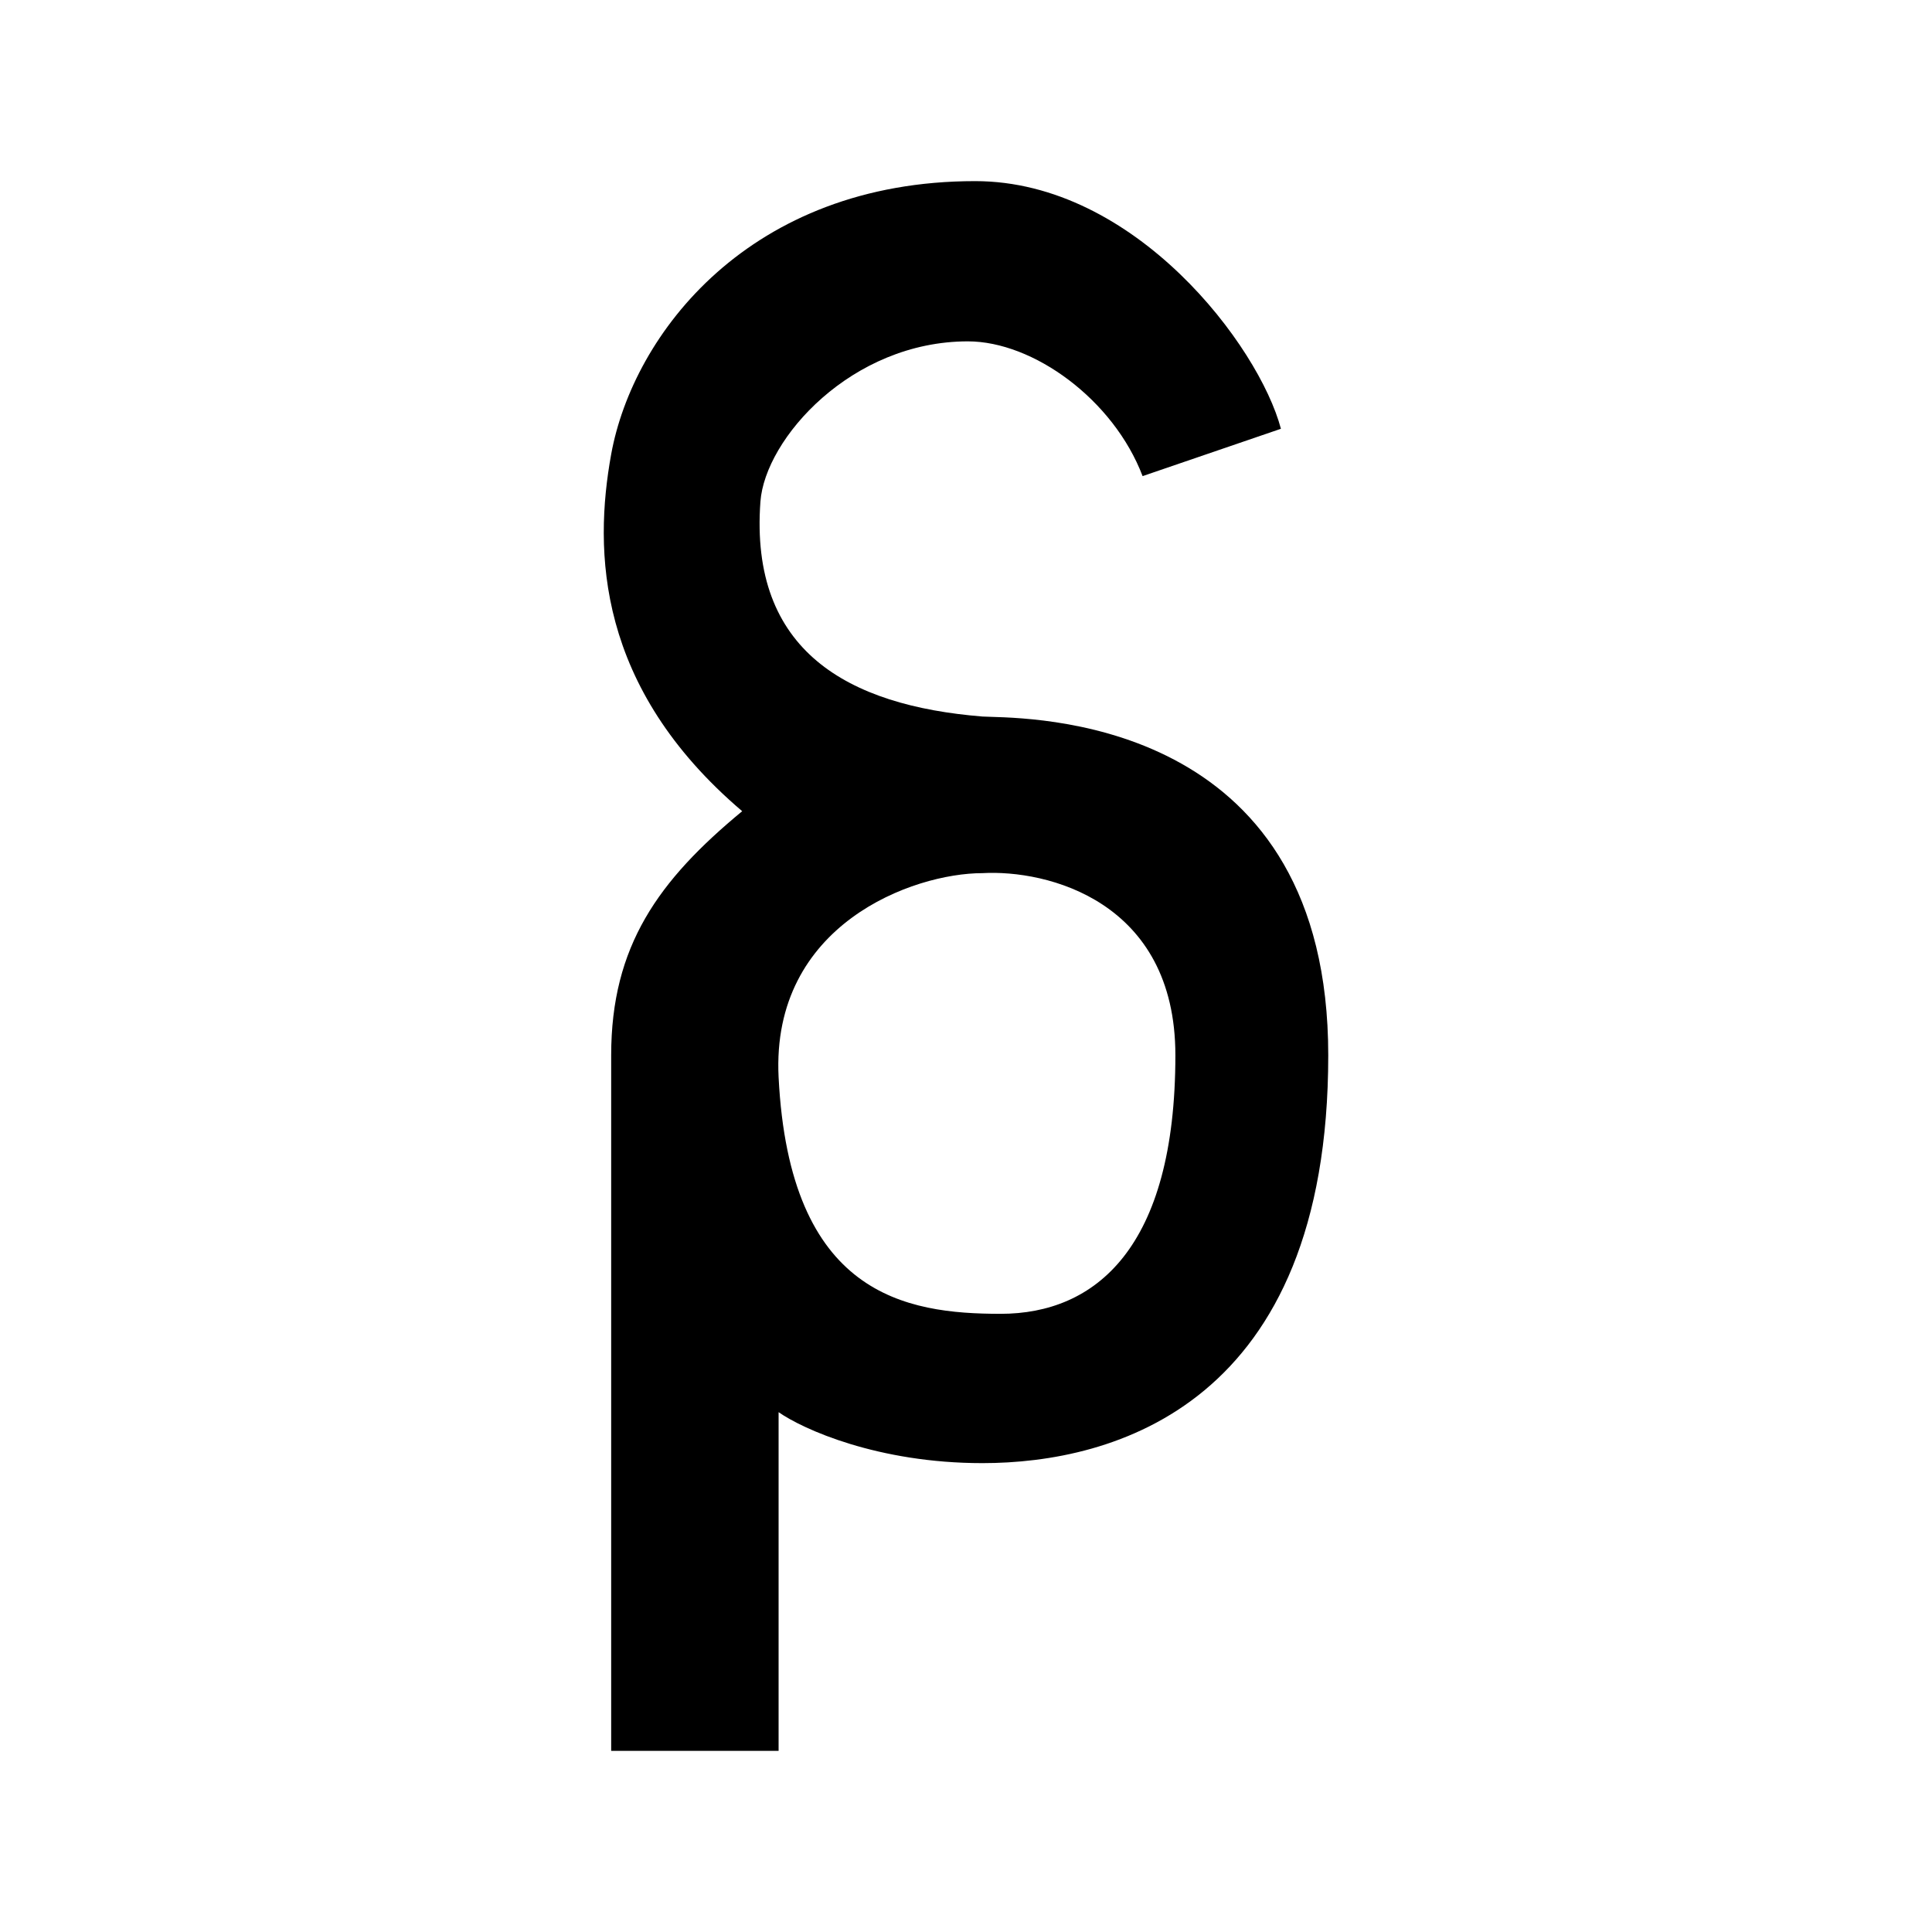 <svg width="32" height="32" viewBox="0 0 32 32" fill="none" xmlns="http://www.w3.org/2000/svg">
<path fill-rule="evenodd" clip-rule="evenodd" d="M18.925 7.886L21.216 7.102C20.855 5.735 18.804 3 16.152 3C12.414 3 10.485 5.534 10.123 7.524C9.832 9.127 9.882 11.385 12.293 13.436C10.906 14.582 10.123 15.668 10.123 17.478V29H12.896V23.39C13.298 23.671 14.536 24.234 16.272 24.234C18.443 24.234 22 23.269 22 17.478C22 12.041 17.375 11.902 16.412 11.873C16.349 11.872 16.302 11.87 16.272 11.868C14.042 11.687 12.414 10.782 12.595 8.309C12.671 7.268 14.102 5.654 16.031 5.654C17.116 5.654 18.443 6.619 18.925 7.886ZM19.468 17.478C19.468 14.92 17.337 14.401 16.272 14.462C15.127 14.462 12.77 15.309 12.896 17.84C13.077 21.459 15.006 21.761 16.574 21.761C18.141 21.761 19.468 20.675 19.468 17.478Z" fill="black"/>
</svg>
